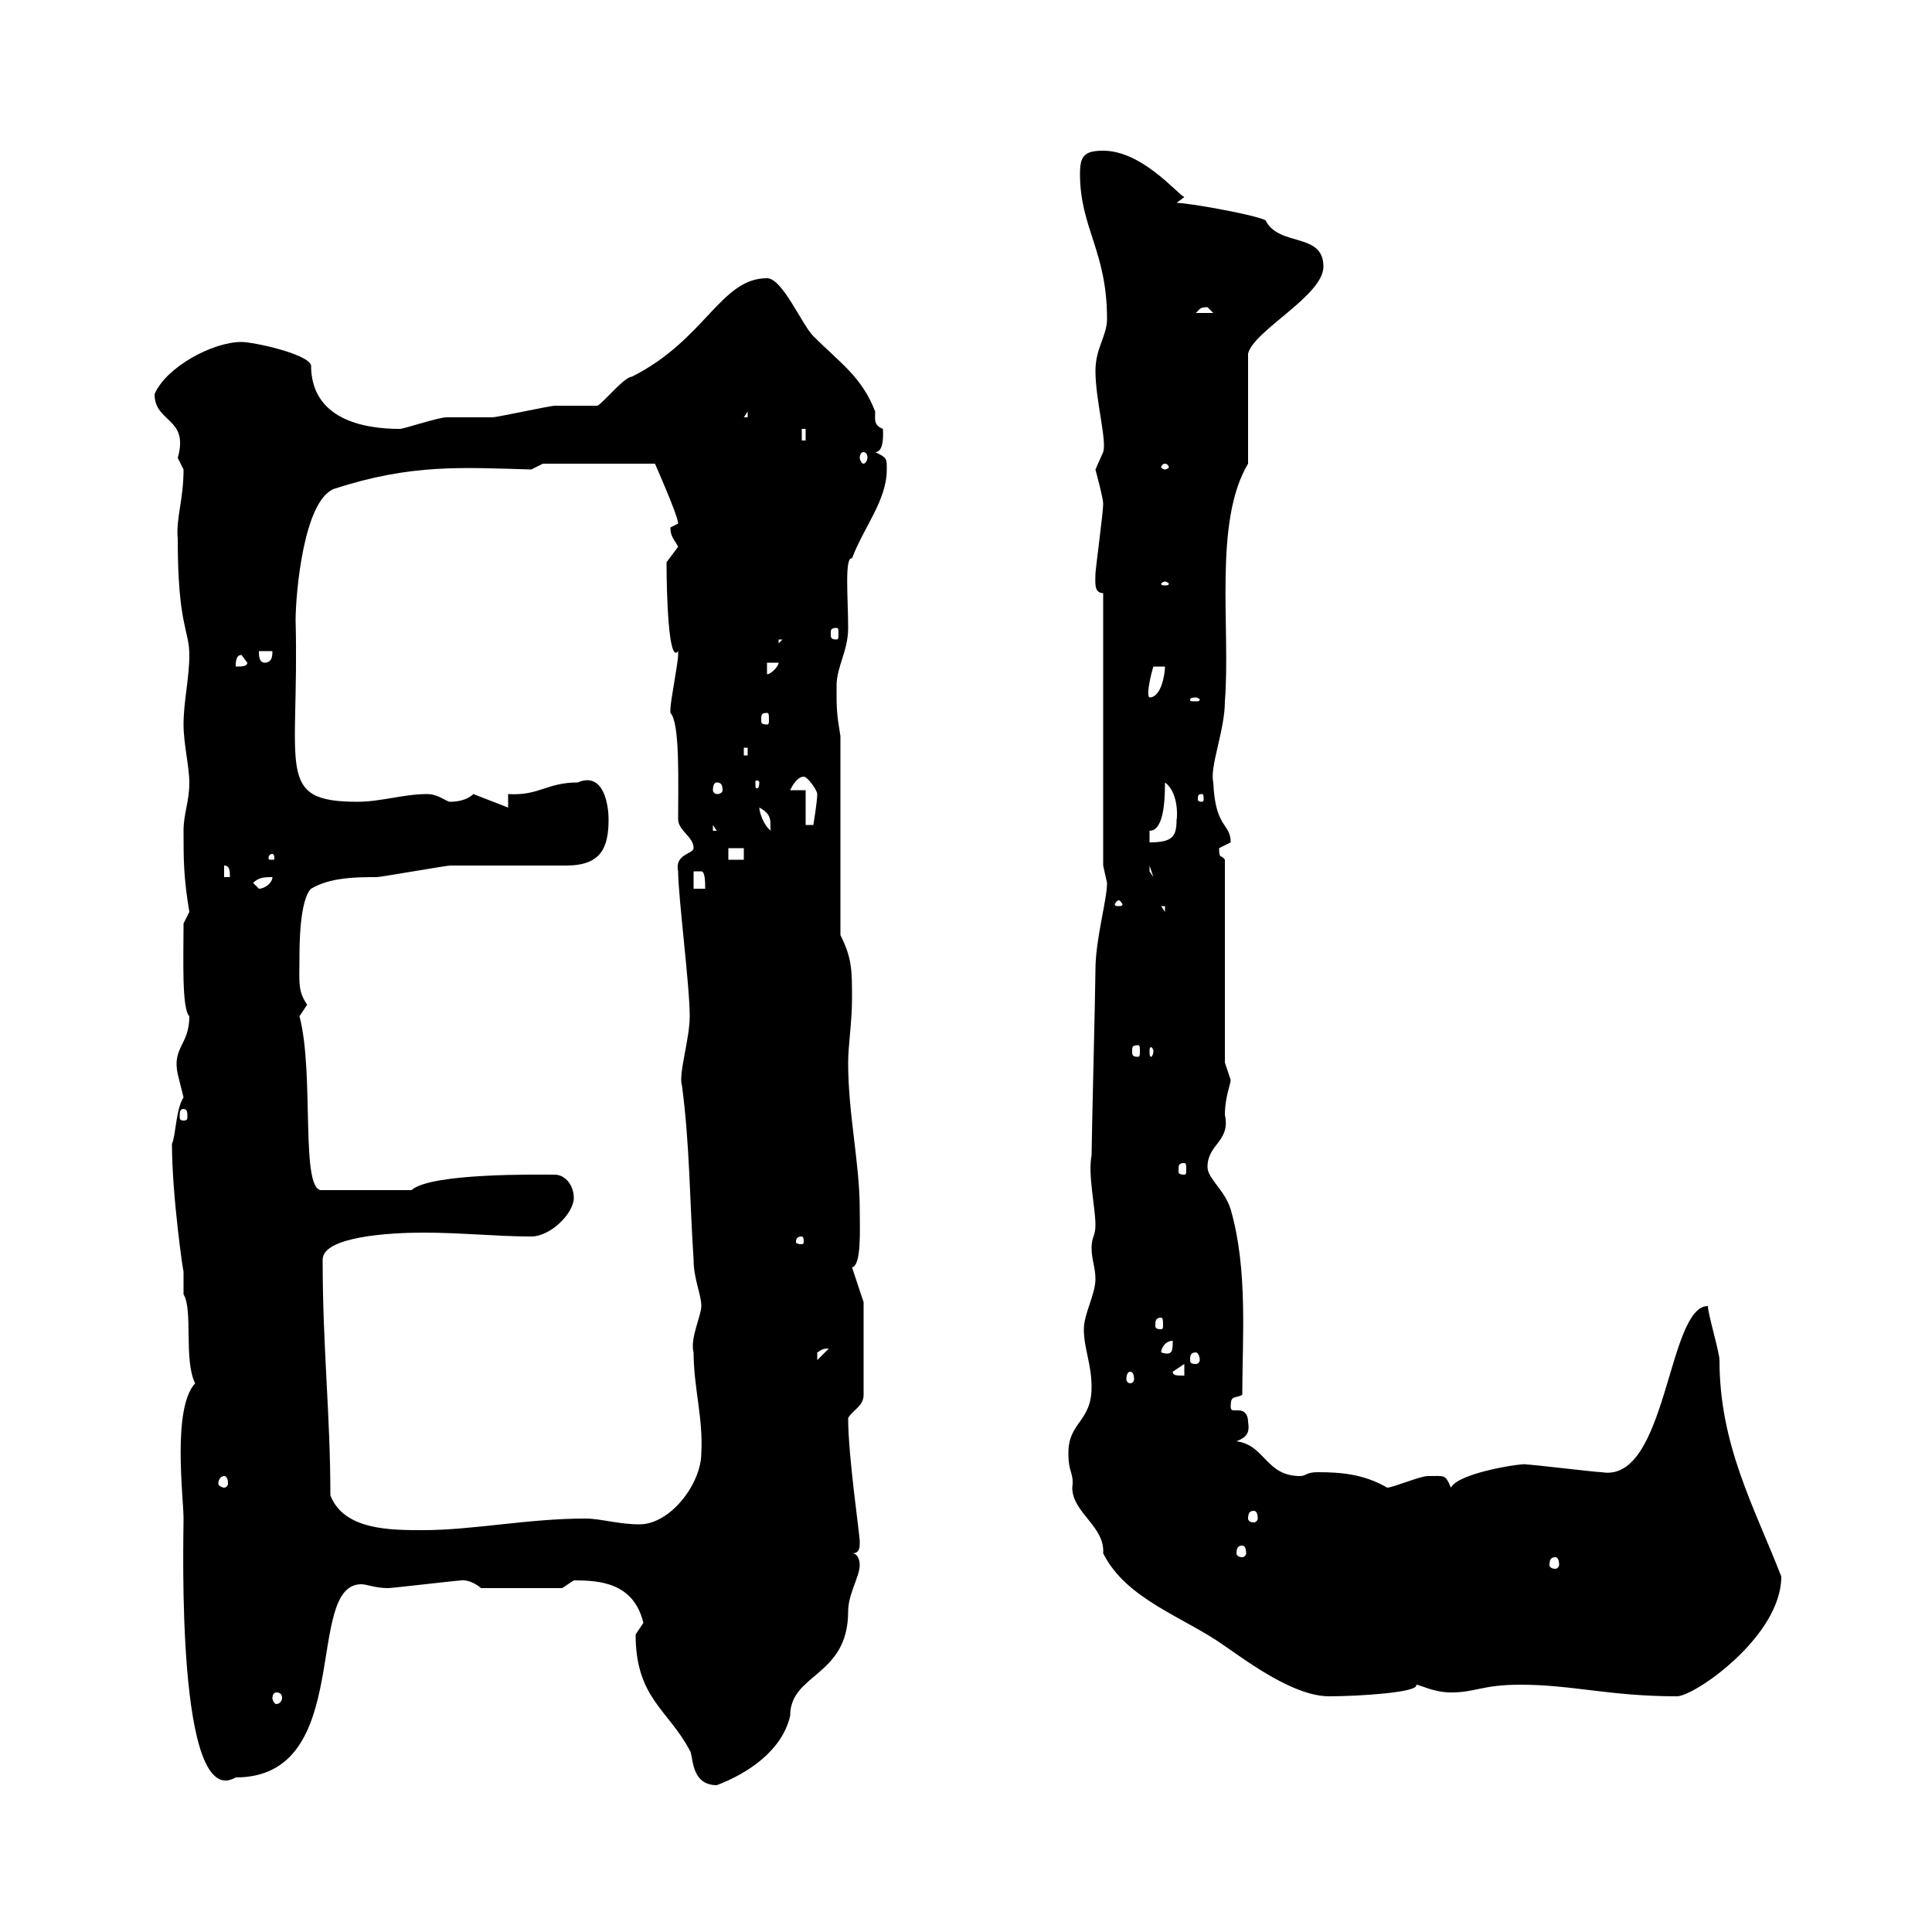 <svg xmlns="http://www.w3.org/2000/svg" xmlns:xlink="http://www.w3.org/1999/xlink" width="300" height="300"><path d="M98.70 253.80C98.70 263.70 103.80 265.50 107.10 271.80C107.70 272.40 107.10 277.20 111.30 277.20C116.10 275.40 121.50 271.80 122.70 266.40C122.70 259.80 131.70 260.40 131.70 250.20C131.70 247.50 133.50 244.80 133.50 243C133.50 243 133.50 241.20 132.30 241.20C133.50 241.20 133.50 240.30 133.50 239.40C133.50 238.20 131.70 226.20 131.70 220.20C132.30 219 134.10 218.40 134.10 216.60L134.10 202.20C134.10 202.20 132.30 196.80 132.30 196.80C133.80 196.50 133.50 190.80 133.50 187.80C133.50 180.60 131.70 173.10 131.70 165C131.70 162.30 132.30 158.70 132.30 155.10C132.30 150.60 132.30 148.80 130.50 145.20L130.50 114.30C129.90 110.70 129.90 110.10 129.90 106.50C129.90 103.50 131.70 101.10 131.70 97.50C131.70 93 131.10 86.40 132.30 86.70C134.10 81.90 137.70 77.70 137.70 72.90C137.70 71.10 137.70 71.10 135.90 70.20C137.40 70.20 137.10 66.90 137.10 66.60C135.60 66 135.90 65.10 135.90 63.90C133.80 58.50 130.50 56.40 126.30 52.20C124.50 50.40 121.50 43.20 119.10 43.20C111.90 43.20 109.50 52.80 98.10 58.50C96.90 58.50 93.30 63 92.70 63C91.50 63 87.30 63 86.10 63C85.50 63 77.10 64.80 76.50 64.80C75.30 64.80 69.90 64.80 69.30 64.80C68.10 64.80 62.70 66.60 62.10 66.60C56.40 66.60 48.30 65.10 48.30 56.70C47.70 54.90 39.30 53.10 37.50 53.10C33 53.10 25.80 57 24 61.20C24 65.70 29.40 64.80 27.60 71.10C27.60 71.10 28.50 72.90 28.50 72.90C28.50 77.70 27.30 80.40 27.60 83.70C27.60 97.20 29.40 97.80 29.40 101.70C29.40 105.30 28.50 108.90 28.50 112.50C28.50 115.50 29.40 119.10 29.40 121.50C29.40 124.50 28.50 126.30 28.50 129C28.50 133.50 28.50 136.20 29.40 141.60L28.50 143.40C28.50 148.80 28.20 156.60 29.40 157.80C29.40 162.30 26.70 162.60 27.60 166.80C27.60 166.80 28.50 170.40 28.50 170.40C27.30 172.20 27.30 176.40 26.70 177.60C26.70 185.70 28.50 198 28.50 197.40C28.50 198.60 28.50 199.80 28.50 201C30 203.40 28.50 211.20 30.30 214.80C26.70 218.70 28.50 232.50 28.50 235.80C28.50 239.40 27.30 281.40 36.60 276C55.20 276 47.10 246 56.10 246C57 246 58.20 246.60 60.30 246.60C60.90 246.60 71.10 245.40 71.70 245.40C71.40 245.40 72.90 245.10 74.70 246.60L87.30 246.60C87.30 246.60 89.10 245.40 89.10 245.40C93 245.40 98.40 245.70 99.90 252C99.90 252 98.70 253.80 98.70 253.80ZM42.90 262.80C43.50 262.80 43.80 263.10 43.80 263.70C43.80 264 43.50 264.60 42.90 264.60C42.60 264.60 42.30 264 42.30 263.70C42.30 263.10 42.60 262.80 42.90 262.80ZM165.90 225.60C165.90 228.90 166.80 228.60 166.50 231C166.50 234.90 171.60 237 171.30 241.20C174.90 248.40 183.90 251.10 190.20 255.60C194.10 258.30 201 263.40 206.40 263.40C210.90 263.40 220.50 262.80 219.90 261.60C220.50 261.60 222.60 262.80 225.30 262.80C229.20 262.80 230.10 261.60 236.10 261.60C244.20 261.60 249.90 263.40 260.40 263.40C263.10 263.40 276.60 254.10 276.60 244.80C272.40 234 267 224.40 267 211.20C267 210 265.20 204 265.20 202.80C258.90 202.80 258.90 230.40 248.70 228.60C247.80 228.60 237.90 227.40 237 227.40C237 227.10 226.50 228.60 225.30 231C224.40 228.90 224.40 229.20 221.70 229.20C220.50 229.20 216.30 231 215.40 231C211.80 228.90 208.20 228.60 204.60 228.60C202.80 228.60 202.80 229.20 201.90 229.20C196.50 229.20 196.50 224.40 192 223.80C193.50 223.20 194.10 222.60 193.80 220.80C193.80 219.60 193.20 219 192.30 219C192 219 191.70 219 191.70 219C191.40 219 191.10 219 191.10 218.40C191.10 216.60 191.70 217.20 192.90 216.60C192.90 207.90 193.80 197.10 191.10 187.80C190.20 184.80 187.50 183 187.50 181.20C187.50 177.60 191.10 177.30 190.20 173.10C190.20 170.40 191.10 168.30 191.10 167.70C191.10 167.70 190.20 165 190.20 165L190.20 133.50C189.60 132.60 189.30 133.50 189.30 131.70C189.30 131.70 191.10 130.80 191.10 130.80C191.10 127.80 188.70 128.70 188.40 121.50C187.80 119.10 190.20 113.40 190.20 108.90C191.10 97.50 188.40 81 193.80 72L193.80 54.90C194.70 51.30 205.50 45.90 205.50 41.40C205.50 36 198.60 38.40 196.50 34.20C194.70 33.30 184.50 31.50 182.70 31.50L183.90 30.60C182.70 30 177.30 23.40 171.30 23.40C168.30 23.40 167.70 24.30 167.70 27C167.70 35.40 171.90 39 171.90 49.50C171.90 52.20 170.10 54 170.10 57.60C170.10 62.10 171.90 68.40 171.30 70.20C171.30 70.20 170.10 72.90 170.10 72.90C171.30 77.40 171.30 78 171.30 78.30C171.30 79.50 170.10 88.50 170.10 89.10C170.10 90.30 169.80 92.10 171.30 92.10L171.30 134.40C171.30 134.40 171.90 137.10 171.90 137.10C171.90 139.80 170.10 145.80 170.10 150.60C170.10 153.30 169.50 177 169.50 179.40C168.90 182.40 170.10 187.50 170.10 190.20C170.10 192 169.50 192 169.50 193.80C169.50 195.60 170.10 196.80 170.10 198.60C170.10 201 168.30 204 168.30 206.40C168.30 209.40 169.50 211.80 169.50 215.40C169.50 220.80 165.90 220.80 165.90 225.60ZM241.50 241.80C241.80 241.80 242.10 242.10 242.10 243C242.10 243.30 241.80 243.60 241.50 243.60C240.90 243.60 240.60 243.30 240.60 243C240.60 242.10 240.90 241.80 241.50 241.80ZM192.90 240C193.20 240 193.50 240.30 193.50 241.20C193.50 241.50 193.20 241.80 192.90 241.80C192.30 241.80 192 241.50 192 241.20C192 240.30 192.30 240 192.90 240ZM51.30 232.20C51.30 219.60 50.10 209.40 50.10 195.60C50.10 192 60.60 191.40 65.70 191.40C71.70 191.40 77.10 192 82.50 192C85.50 192 89.10 188.40 89.10 186C89.10 184.20 87.90 182.40 86.10 182.40C83.70 182.40 66.90 182.10 63.90 184.80L50.10 184.80C46.50 185.40 48.90 166.80 46.50 157.80C46.50 157.80 47.70 156 47.70 156C46.20 153.90 46.50 152.40 46.50 148.80C46.50 147 46.50 139.80 48.30 138C51.30 136.20 55.50 136.20 58.50 136.20C59.10 136.20 69.30 134.40 69.90 134.40C71.70 134.40 86.10 134.40 87.90 134.40C93.30 134.40 94.50 131.70 94.50 127.20C94.50 125.40 93.90 119.70 89.70 121.50C84.90 121.50 83.70 123.60 78.90 123.30L78.90 125.40C78.90 125.40 73.50 123.30 73.50 123.30C72.60 124.20 71.10 124.50 69.90 124.50C69.30 124.50 68.10 123.30 66.30 123.30C62.70 123.30 59.10 124.50 55.50 124.50C42.60 124.50 46.50 119.40 45.90 96.30C45.90 92.40 47.10 77.70 51.90 75.90C63.90 72 71.70 72.60 82.50 72.90L84.30 72L101.70 72C101.70 72 105.30 80.10 105.30 81.30C105.30 81.30 104.10 81.90 104.10 81.90C104.10 83.40 104.70 83.70 105.30 84.90C105.30 84.90 103.50 87.30 103.50 87.30C103.50 92.10 103.80 103.20 105.30 101.10C105.30 101.70 105.30 101.70 105.30 101.70C105.30 102.90 104.10 108.90 104.10 110.10C104.10 110.10 104.10 110.10 104.10 110.70C105.60 112.20 105.30 121.50 105.30 127.20C105.30 129 107.70 129.90 107.70 131.70C107.70 132.60 104.70 132.60 105.30 135.30C105.30 139.20 107.10 153 107.10 157.80C107.10 161.40 105.30 166.80 105.90 168.60C107.10 177.60 107.10 186.60 107.70 195.60C107.70 198.60 108.90 201 108.90 202.80C108.90 204.30 107.10 207.90 107.70 210C107.70 215.40 109.20 220.20 108.90 225.60C108.90 230.40 104.10 236.70 99.30 236.70C96 236.70 93.30 235.80 90.90 235.80C81.90 235.80 73.50 237.60 65.70 237.60C60.60 237.60 53.40 237.60 51.30 232.20ZM194.70 234.60C195 234.60 195.30 234.90 195.30 235.80C195.30 236.10 195 236.40 194.70 236.40C194.10 236.40 193.80 236.10 193.80 235.80C193.80 234.90 194.10 234.60 194.70 234.60ZM34.80 229.20C35.10 229.20 35.40 229.50 35.40 230.40C35.40 230.70 35.10 231 34.80 231C34.50 231 33.90 230.70 33.90 230.40C33.90 229.50 34.50 229.20 34.80 229.20ZM175.50 213C175.80 213 176.10 213.30 176.10 214.20C176.10 214.50 175.80 214.80 175.50 214.80C175.20 214.80 174.90 214.50 174.90 214.20C174.90 213.30 175.20 213 175.50 213ZM182.10 213L183.90 211.80L183.90 213.60C182.70 213.60 182.10 213.60 182.10 213ZM128.70 209.40C128.70 209.40 128.70 209.40 128.70 209.40L126.90 211.20C126.90 211.20 126.90 211.20 126.90 210C127.50 209.70 127.50 209.40 128.70 209.40ZM185.70 210C186 210 186.30 210.60 186.30 211.20C186.30 211.50 186 211.80 185.70 211.80C184.80 211.80 184.80 211.50 184.80 211.20C184.80 210.60 184.80 210 185.70 210ZM182.10 208.20C182.10 209.70 182.10 210.60 180.30 210C180.30 209.40 180.90 208.20 182.10 208.20ZM180.30 204.60C180.60 204.60 180.60 205.20 180.60 205.80C180.60 206.10 180.60 206.40 180.30 206.40C179.40 206.40 179.40 206.10 179.40 205.80C179.40 205.20 179.40 204.60 180.30 204.60ZM124.50 192C124.80 192 124.80 192.60 124.80 192.90C124.80 192.90 124.80 193.20 124.50 193.20C123.60 193.20 123.60 192.90 123.60 192.90C123.60 192.60 123.60 192 124.50 192ZM183.90 180.60C184.20 180.60 184.20 180.90 184.20 181.80C184.20 182.10 184.20 182.40 183.90 182.40C183 182.40 183 182.10 183 181.80C183 180.90 183 180.60 183.90 180.60ZM28.50 172.20C29.10 172.20 29.10 172.80 29.10 173.40C29.10 173.70 29.10 174 28.50 174C27.90 174 27.90 173.70 27.90 173.40C27.90 172.80 27.90 172.20 28.50 172.20ZM176.70 162.30C177 162.30 177 162.60 177 163.20C177 163.80 177 164.10 176.70 164.10C175.80 164.10 175.80 163.80 175.80 163.20C175.80 162.60 175.80 162.30 176.70 162.30ZM179.10 163.20C179.10 163.80 178.80 164.10 178.80 164.10C178.50 164.10 178.50 163.80 178.50 163.20C178.50 162.90 178.50 162.60 178.80 162.60C178.80 162.60 179.10 162.90 179.10 163.20ZM180.30 140.70L180.90 140.70L180.90 141.60ZM173.70 139.80C174 139.80 174.30 140.40 174.30 140.40C174.30 140.70 174 140.70 173.70 140.70C173.40 140.70 173.10 140.70 173.10 140.40C173.10 140.40 173.40 139.80 173.70 139.80ZM39.30 137.10C40.20 136.20 41.10 136.20 42.30 136.20C42.30 137.10 41.10 138 40.20 138C40.20 138 39.30 137.10 39.30 137.10ZM107.70 135.30C107.70 135.30 107.70 135.30 108.90 135.30C109.50 135.30 109.50 137.10 109.50 138L107.70 138ZM34.80 134.40C35.70 134.40 35.70 135.30 35.70 136.20L34.80 136.20ZM178.50 134.40L179.10 136.20L178.50 135.30ZM42.30 132.60C42.60 132.60 42.60 133.20 42.60 133.20C42.60 133.50 42.60 133.50 42.30 133.50C41.70 133.50 41.70 133.50 41.70 133.20C41.70 133.20 41.70 132.60 42.30 132.60ZM113.10 131.70L115.50 131.70L115.50 133.50L113.10 133.50ZM178.50 129C180.60 129 180.90 124.80 180.90 121.50C183.30 123.30 182.70 127.80 182.70 127.20C182.70 129.90 182.10 130.80 178.50 130.80ZM110.70 128.10L111.30 129L110.70 129ZM117.90 125.40C120.30 126.60 119.40 128.10 119.70 129C118.50 128.10 117.90 126 117.90 125.40ZM125.10 122.70L122.70 122.70C122.70 122.70 123.60 120.60 124.80 120.60C125.40 120.60 126.90 122.70 126.90 123.30C126.90 124.50 126.30 128.10 126.30 128.10L125.10 128.10ZM186.60 123.30C186.90 123.30 186.90 123.60 186.90 124.20C186.90 124.20 186.90 124.50 186.60 124.50C186 124.50 186 124.20 186 124.20C186 123.60 186 123.30 186.60 123.30ZM111.30 121.50C111.90 121.50 112.20 121.80 112.20 122.70C112.20 123 111.90 123.30 111.30 123.30C111 123.30 110.70 123 110.70 122.70C110.70 121.80 111 121.50 111.30 121.50ZM117.90 121.50C117.90 122.40 117.60 122.40 117.60 122.40C117.30 122.40 117.30 122.40 117.30 121.50C117.30 121.20 117.30 121.20 117.60 121.20C117.60 121.20 117.90 121.20 117.90 121.50ZM115.50 116.10L116.10 116.10L116.10 117.30L115.50 117.30ZM119.10 110.70C119.40 110.70 119.40 111 119.40 111.90C119.40 112.20 119.40 112.50 119.10 112.50C118.20 112.50 118.20 112.20 118.20 111.90C118.20 111 118.20 110.70 119.10 110.70ZM185.70 108.30C186 108.30 186.30 108.60 186.30 108.60C186.30 108.90 186 108.90 185.70 108.90C184.80 108.90 184.80 108.90 184.80 108.60C184.80 108.60 184.80 108.30 185.70 108.30ZM180.90 103.50C180.90 104.70 180.30 108.30 178.50 108.30C177.90 108 178.80 104.40 179.10 103.50ZM119.10 102.90L120.90 102.90C120.90 103.50 119.70 104.70 119.10 104.70ZM37.50 101.70L38.40 102.90C38.40 103.50 37.50 103.50 36.60 103.50C36.60 102.90 36.60 101.70 37.50 101.70ZM40.20 101.10L42.30 101.10C42.30 101.70 42.30 102.90 41.10 102.90C40.20 102.90 40.20 101.70 40.20 101.10ZM120.90 99.30L121.50 99.30L120.90 99.90ZM129.90 97.50C130.20 97.50 130.20 97.80 130.20 98.40C130.20 99 130.20 99.30 129.90 99.30C129 99.30 129 99 129 98.40C129 97.80 129 97.50 129.90 97.50ZM180.90 90.30C181.20 90.30 181.50 90.60 181.50 90.60C181.50 90.90 181.20 90.90 180.90 90.90C180.60 90.90 180.30 90.90 180.30 90.60C180.30 90.60 180.60 90.30 180.90 90.30ZM180.90 72C181.20 72 181.50 72.30 181.50 72.60C181.50 72.60 181.20 72.90 180.90 72.90C180.60 72.90 180.30 72.60 180.30 72.60C180.30 72.30 180.60 72 180.90 72ZM134.10 70.20C134.40 70.20 134.70 70.50 134.70 71.10C134.70 71.40 134.40 72 134.10 72C133.80 72 133.50 71.40 133.50 71.10C133.50 70.50 133.80 70.20 134.10 70.20ZM124.50 66.60L125.10 66.60L125.10 68.40L124.50 68.40ZM116.10 63.90L116.10 64.80L115.50 64.80ZM187.50 47.70C187.50 47.70 188.40 48.60 188.40 48.60L185.70 48.60C186.30 48 186.30 47.70 187.50 47.70Z"/></svg>